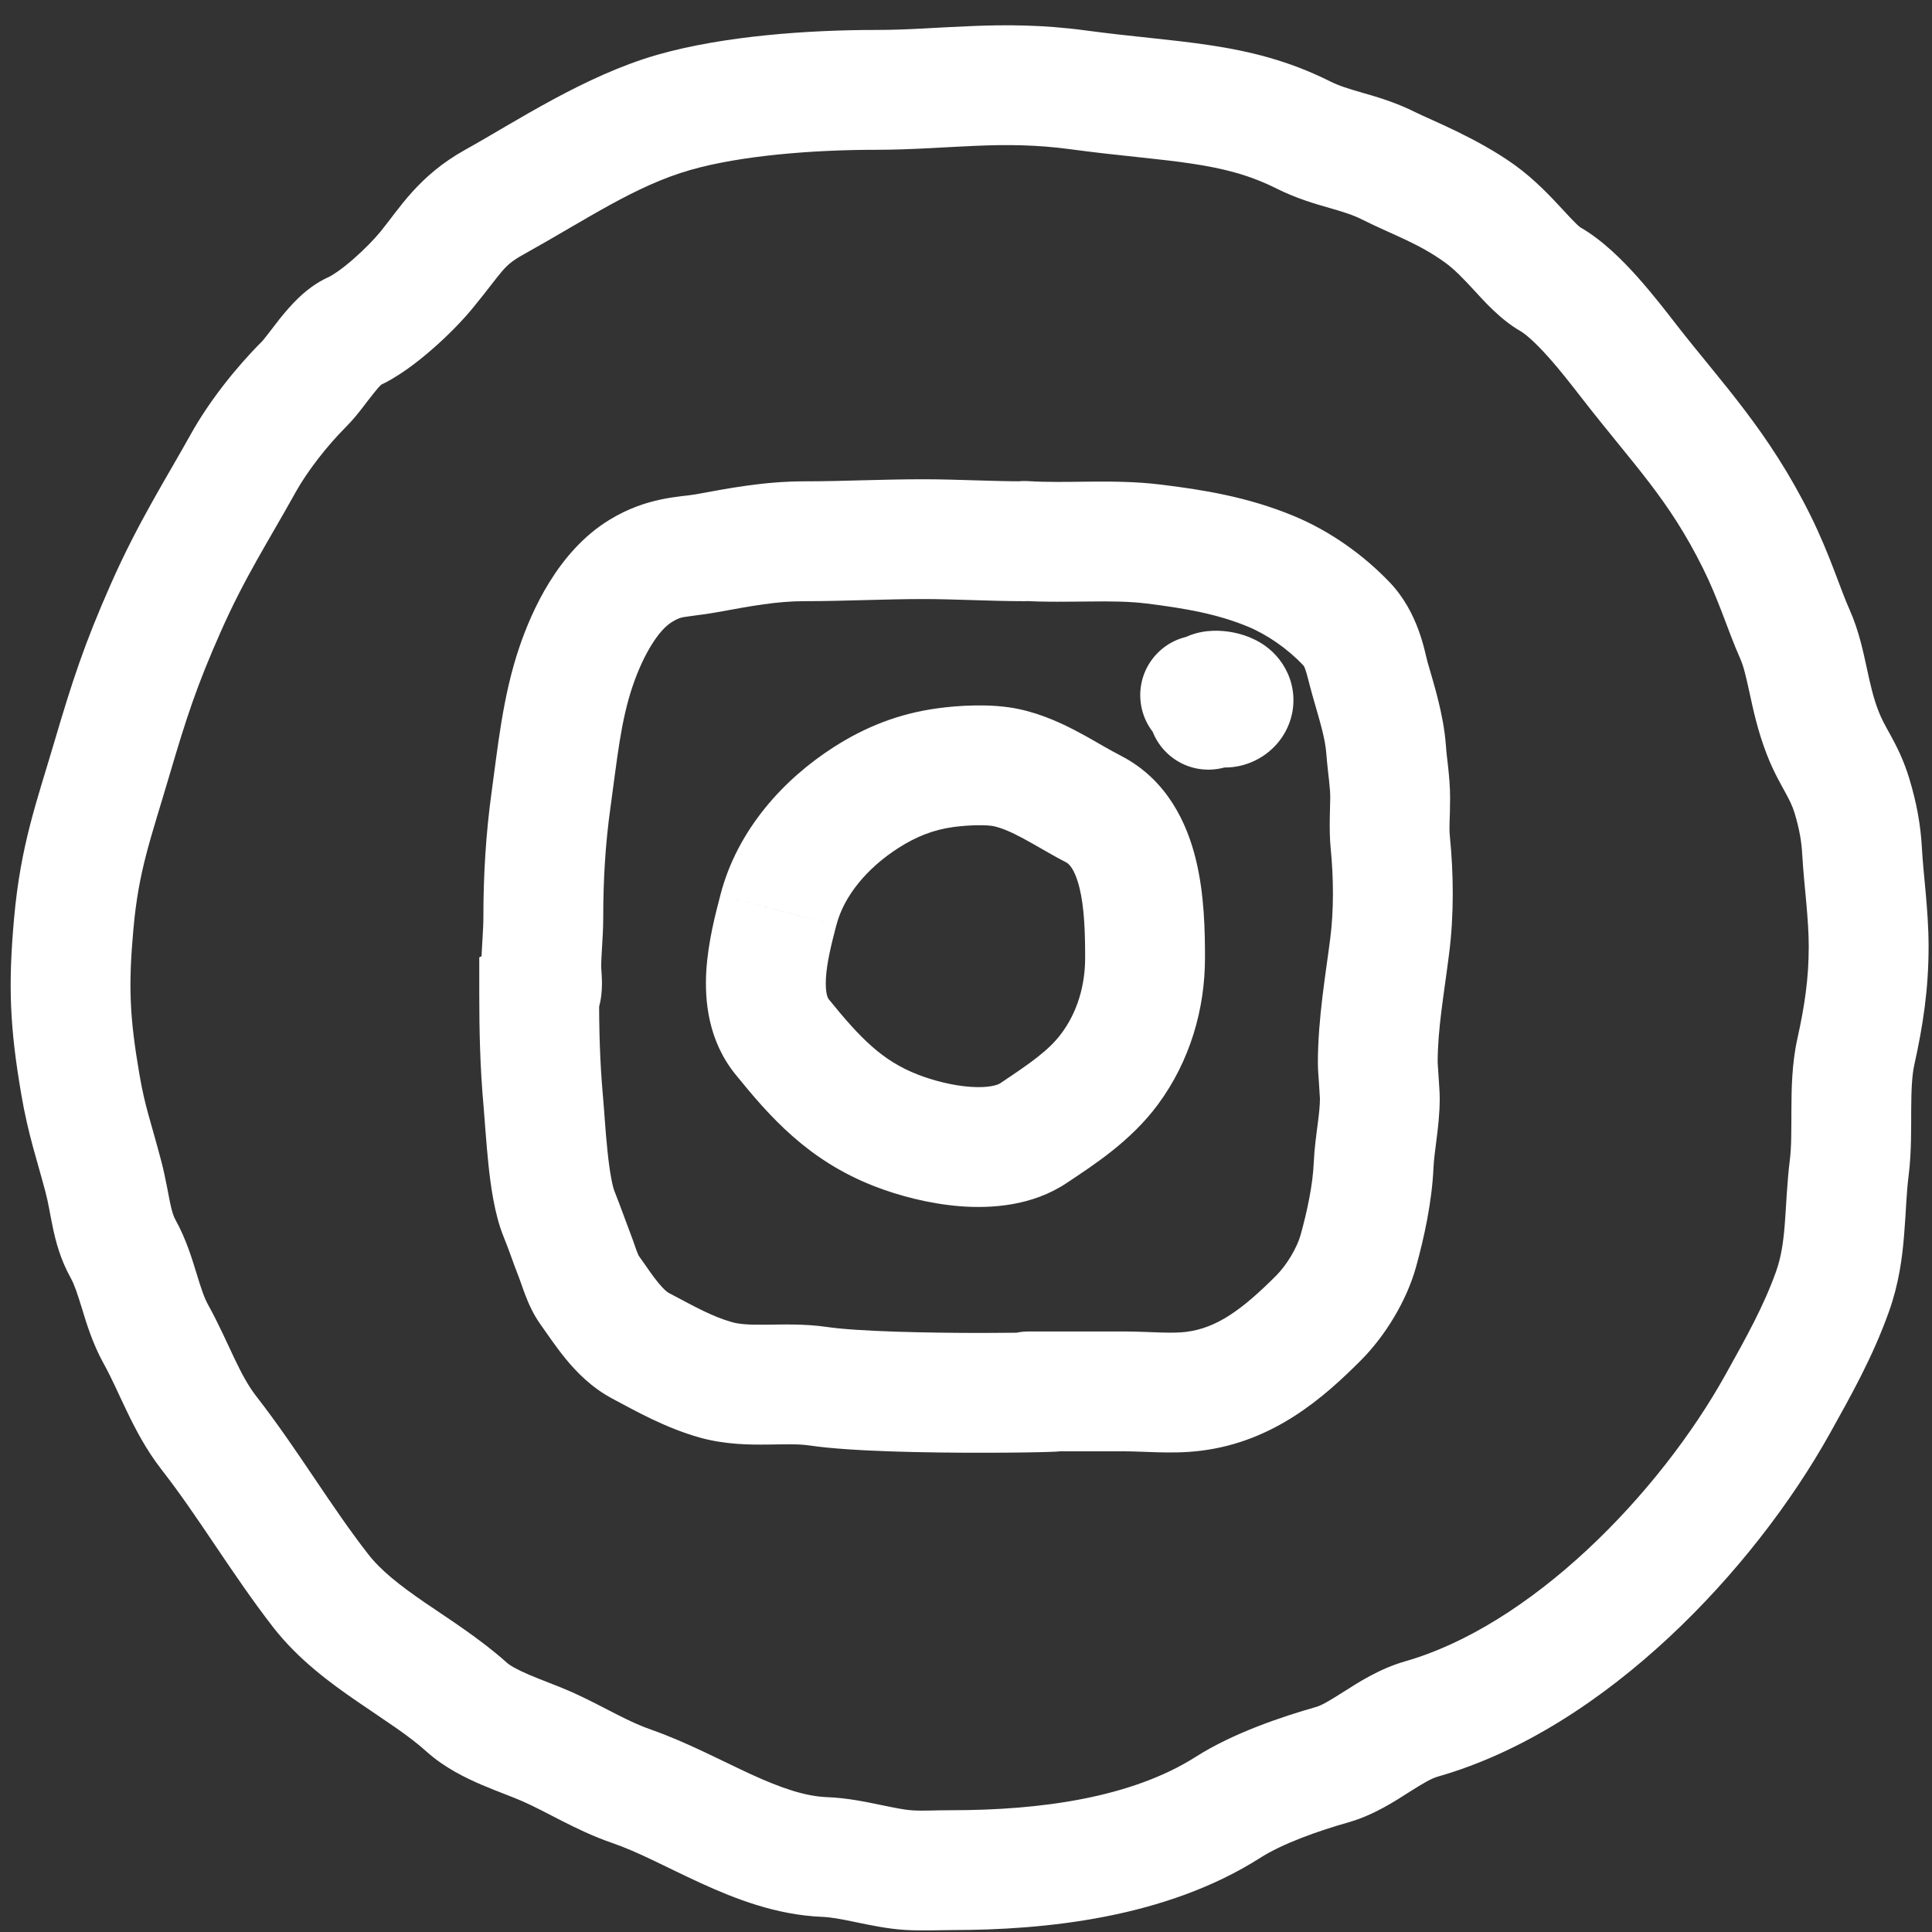 <?xml version="1.0" encoding="UTF-8"?> <svg xmlns="http://www.w3.org/2000/svg" width="30" height="30" viewBox="0 0 30 30" fill="none"><rect x="0" y="0" width="30" height="30" fill="#333333" stroke="none"/> <g clip-path="url(#clip0_1513_613)"> <path d="M16.986 12.566L17.418 11.742L17.409 11.737L16.986 12.566ZM15.624 11.92L15.43 12.829L15.43 12.829L15.624 11.92ZM14.687 11.92L14.812 12.841L14.812 12.841L14.687 11.92ZM13.449 12.384L12.947 11.601L12.947 11.601L13.449 12.384ZM12.087 14.128L12.988 14.363L12.988 14.363L12.087 14.128ZM12.086 14.134L11.186 13.899L11.186 13.9L12.086 14.134ZM12.144 16.099L11.421 16.684L11.421 16.684L12.144 16.099ZM13.914 17.553L14.252 16.686L14.252 16.686L13.914 17.553ZM16.045 17.597L16.561 18.371L16.561 18.371L16.045 17.597ZM17.232 16.598L16.484 16.044L16.484 16.044L17.232 16.598ZM19.221 10.072C18.822 9.748 18.236 9.81 17.913 10.209C17.59 10.608 17.651 11.194 18.05 11.517L19.221 10.072ZM19.131 10.811L18.395 11.379L18.395 11.379L19.131 10.811ZM18.814 10.732L19.071 11.626L19.071 11.626L18.814 10.732ZM17.834 11.021C17.834 11.534 18.25 11.951 18.764 11.951C19.278 11.951 19.694 11.534 19.694 11.021H17.834ZM15.909 9.335C16.423 9.335 16.84 8.918 16.84 8.404C16.84 7.891 16.423 7.474 15.909 7.474V9.335ZM10.97 8.591L10.803 7.676L10.803 7.676L10.97 8.591ZM9.944 8.868L9.457 8.076L9.457 8.076L9.944 8.868ZM8.95 10.335L9.829 10.638L8.95 10.335ZM8.558 12.411L7.636 12.282L7.636 12.282L8.558 12.411ZM8.372 15.439L7.954 14.608L7.442 14.866V15.439H8.372ZM8.435 17.085L9.361 17.002L9.361 17.002L8.435 17.085ZM8.679 18.845L9.541 18.496L9.541 18.496L8.679 18.845ZM8.934 19.523L8.067 19.86L8.067 19.86L8.934 19.523ZM9.149 20.023L8.393 20.566L8.393 20.566L9.149 20.023ZM9.944 20.895L9.507 21.717L9.507 21.717L9.944 20.895ZM11.116 21.426L11.369 20.531L11.369 20.531L11.116 21.426ZM12.704 21.525L12.568 22.445L12.568 22.445L12.704 21.525ZM16.134 20.675C15.62 20.675 15.204 21.092 15.204 21.605C15.204 22.119 15.62 22.536 16.134 22.536V20.675ZM15.973 20.675C15.46 20.675 15.043 21.092 15.043 21.605C15.043 22.119 15.46 22.536 15.973 22.536V20.675ZM18.538 21.604L18.421 20.681L18.421 20.681L18.538 21.604ZM20.48 20.459L19.82 19.804L19.82 19.804L20.48 20.459ZM21.091 19.428L21.987 19.677L21.987 19.677L21.091 19.428ZM21.33 18.093L20.4 18.052L20.4 18.052L21.33 18.093ZM21.579 14.689L20.656 14.572L20.656 14.572L21.579 14.689ZM21.588 13.083L20.663 13.175L20.663 13.175L21.588 13.083ZM21.524 11.645L20.596 11.713L20.596 11.713L21.524 11.645ZM21.273 10.538L22.168 10.284L22.168 10.284L21.273 10.538ZM20.906 9.684L20.234 10.327L20.234 10.327L20.906 9.684ZM19.726 8.868L19.372 9.728L19.726 8.868ZM17.914 8.448L18.027 7.525L17.914 8.448ZM15.968 7.471C15.455 7.439 15.013 7.829 14.981 8.341C14.949 8.854 15.338 9.296 15.851 9.328L15.968 7.471ZM16.744 1.395L16.869 0.474L16.869 0.474L16.744 1.395ZM10.465 1.744L10.721 2.639L10.721 2.639L10.465 1.744ZM7.675 3.14L8.126 3.953L8.126 3.953L7.675 3.14ZM6.628 4.186L5.908 3.597L5.908 3.597L6.628 4.186ZM5.484 5.15L5.107 4.3L5.107 4.3L5.484 5.15ZM3.777 7.192L2.964 6.74L2.964 6.74L3.777 7.192ZM2.575 9.438L1.724 9.062L1.724 9.062L2.575 9.438ZM1.735 11.786L2.628 12.049L2.628 12.049L1.735 11.786ZM1.146 14.338L0.219 14.255L1.146 14.338ZM1.248 16.84L0.331 16.997L0.331 16.997L1.248 16.84ZM1.605 18.269L0.705 18.505L0.705 18.505L1.605 18.269ZM1.911 19.392L1.098 19.844L1.098 19.844L1.911 19.392ZM2.422 20.719L3.235 20.267L3.235 20.267L2.422 20.719ZM3.244 22.25L2.51 22.822L2.51 22.822L3.244 22.25ZM4.98 24.701L4.245 25.272L4.245 25.272L4.98 24.701ZM7.248 26.51L6.626 27.201L6.626 27.201L7.248 26.51ZM8.496 27.122L8.118 27.972L8.118 27.972L8.496 27.122ZM9.8 27.735L10.105 26.856L10.105 26.856L9.8 27.735ZM12.806 28.835L12.842 27.906L12.842 27.906L12.806 28.835ZM14.111 29.039L14.165 28.111L14.165 28.111L14.111 29.039ZM19.068 28.064L18.569 27.279L18.569 27.279L19.068 28.064ZM20.69 27.4L20.946 28.295L20.946 28.295L20.69 27.4ZM22.074 26.691L21.819 25.797L21.819 25.797L22.074 26.691ZM27.61 21.791L26.797 21.339L26.797 21.339L27.61 21.791ZM28.455 20.055L29.331 20.368L29.331 20.368L28.455 20.055ZM28.716 18.121L27.793 18.006L27.793 18.006L28.716 18.121ZM28.818 16.329L29.726 16.531L29.726 16.531L28.818 16.329ZM28.914 13.216L27.985 13.267L27.985 13.267L28.914 13.216ZM28.755 12.353L27.866 12.624L27.866 12.624L28.755 12.353ZM28.302 11.378L29.169 11.041L29.169 11.041L28.302 11.378ZM27.871 9.847L28.721 9.469L28.721 9.469L27.871 9.847ZM27.28 8.417L28.113 8.003L28.113 8.003L27.28 8.417ZM25.295 5.61L24.561 6.181L24.561 6.181L25.295 5.61ZM24.07 4.334L23.609 5.141L23.609 5.141L24.07 4.334ZM22.97 3.313L23.51 2.555L23.51 2.555L22.97 3.313ZM21.563 2.575L21.147 3.407L21.147 3.407L21.563 2.575ZM20.233 2.093L19.817 2.925L19.817 2.925L20.233 2.093ZM17.409 11.737C17.322 11.693 17.231 11.641 17.121 11.579C17.018 11.52 16.894 11.447 16.767 11.38C16.515 11.244 16.193 11.09 15.819 11.01L15.43 12.829C15.549 12.855 15.69 12.913 15.886 13.018C15.985 13.071 16.081 13.127 16.197 13.193C16.306 13.256 16.433 13.328 16.564 13.395L17.409 11.737ZM15.819 11.01C15.386 10.918 14.861 10.957 14.562 10.998L14.812 12.841C15.054 12.809 15.32 12.806 15.43 12.829L15.819 11.01ZM14.562 10.998C13.954 11.08 13.434 11.289 12.947 11.601L13.951 13.167C14.234 12.986 14.5 12.883 14.812 12.841L14.562 10.998ZM12.947 11.601C12.172 12.097 11.451 12.879 11.187 13.894L12.988 14.363C13.102 13.923 13.45 13.488 13.951 13.167L12.947 11.601ZM11.187 13.894L11.186 13.899L12.986 14.368L12.988 14.363L11.187 13.894ZM11.186 13.9C11.113 14.178 10.994 14.625 10.967 15.083C10.941 15.54 10.996 16.16 11.421 16.684L12.867 15.514C12.861 15.506 12.811 15.436 12.825 15.19C12.839 14.946 12.906 14.676 12.986 14.368L11.186 13.9ZM11.421 16.684C11.95 17.337 12.544 18.017 13.575 18.419L14.252 16.686C13.7 16.471 13.363 16.126 12.867 15.514L11.421 16.684ZM13.575 18.419C13.947 18.564 14.431 18.695 14.928 18.732C15.402 18.766 16.03 18.725 16.561 18.371L15.528 16.823C15.498 16.843 15.363 16.898 15.064 16.876C14.786 16.856 14.485 16.777 14.252 16.686L13.575 18.419ZM16.561 18.371C16.965 18.101 17.553 17.728 17.98 17.151L16.484 16.044C16.286 16.312 15.997 16.51 15.528 16.823L16.561 18.371ZM17.98 17.151C18.481 16.473 18.711 15.665 18.711 14.873H16.85C16.85 15.311 16.724 15.721 16.484 16.044L17.98 17.151ZM18.711 14.873C18.711 14.468 18.703 13.888 18.568 13.341C18.434 12.795 18.132 12.116 17.418 11.742L16.554 13.39C16.591 13.409 16.686 13.479 16.762 13.785C16.837 14.09 16.85 14.467 16.85 14.873H18.711ZM18.05 11.517C18.063 11.528 18.154 11.605 18.227 11.657L19.312 10.146C19.314 10.147 19.31 10.144 19.293 10.13C19.284 10.123 19.276 10.116 19.263 10.106C19.251 10.096 19.237 10.084 19.221 10.072L18.05 11.517ZM18.227 11.657C18.403 11.783 18.663 11.918 19.021 11.918V10.058C19.077 10.058 19.143 10.068 19.21 10.093C19.271 10.116 19.308 10.143 19.312 10.146L18.227 11.657ZM19.021 11.918C19.36 11.918 19.679 11.755 19.878 11.489C19.987 11.344 20.079 11.141 20.084 10.895C20.09 10.639 20 10.414 19.867 10.242L18.395 11.379C18.296 11.251 18.22 11.069 18.224 10.855C18.229 10.65 18.305 10.486 18.389 10.375C18.538 10.176 18.768 10.058 19.021 10.058V11.918ZM19.867 10.242C19.733 10.068 19.573 9.975 19.479 9.93C19.375 9.879 19.274 9.848 19.189 9.829C19.052 9.798 18.811 9.765 18.557 9.838L19.071 11.626C18.968 11.655 18.892 11.655 18.866 11.654C18.831 11.653 18.803 11.649 18.779 11.643C18.756 11.638 18.715 11.627 18.662 11.601C18.62 11.581 18.502 11.518 18.395 11.379L19.867 10.242ZM18.557 9.838C18.14 9.958 17.982 10.3 17.959 10.346C17.91 10.449 17.887 10.541 17.877 10.585C17.855 10.683 17.846 10.776 17.842 10.828L19.697 10.974C19.699 10.95 19.699 10.962 19.692 10.995C19.689 11.008 19.674 11.072 19.635 11.155C19.614 11.197 19.573 11.274 19.5 11.356C19.426 11.439 19.287 11.563 19.071 11.626L18.557 9.838ZM17.842 10.828C17.836 10.908 17.834 10.981 17.834 11.021H19.694C19.694 11.024 19.694 11.024 19.694 11.021C19.694 11.018 19.695 11.014 19.695 11.008C19.695 10.997 19.696 10.985 19.697 10.974L17.842 10.828ZM15.909 7.474C15.664 7.474 15.416 7.467 15.151 7.459C14.892 7.451 14.616 7.442 14.338 7.442V9.302C14.582 9.302 14.829 9.31 15.094 9.318C15.354 9.326 15.63 9.335 15.909 9.335V7.474ZM14.338 7.442C14.016 7.442 13.697 7.45 13.391 7.458C13.082 7.467 12.787 7.474 12.495 7.474V9.335C12.816 9.335 13.135 9.326 13.44 9.318C13.749 9.31 14.045 9.302 14.338 9.302V7.442ZM12.495 7.474C11.865 7.474 11.304 7.584 10.803 7.676L11.138 9.506C11.676 9.408 12.064 9.335 12.495 9.335V7.474ZM10.803 7.676C10.571 7.718 10.045 7.713 9.457 8.076L10.431 9.66C10.529 9.6 10.569 9.592 10.612 9.583C10.653 9.576 10.699 9.57 10.795 9.557C10.884 9.546 11 9.531 11.138 9.506L10.803 7.676ZM9.457 8.076C8.661 8.565 8.256 9.491 8.07 10.033L9.829 10.638C9.995 10.156 10.227 9.786 10.431 9.66L9.457 8.076ZM8.07 10.033C7.802 10.812 7.725 11.649 7.636 12.282L9.479 12.54C9.585 11.778 9.637 11.198 9.829 10.638L8.07 10.033ZM7.636 12.282C7.544 12.941 7.506 13.592 7.506 14.244H9.367C9.367 13.665 9.4 13.101 9.479 12.54L7.636 12.282ZM7.506 14.244C7.506 14.344 7.5 14.448 7.492 14.584C7.484 14.711 7.474 14.871 7.474 15.035H9.335C9.335 14.937 9.341 14.834 9.349 14.697C9.357 14.57 9.367 14.409 9.367 14.244H7.506ZM7.474 15.035C7.474 15.079 7.477 15.118 7.478 15.136C7.479 15.156 7.481 15.182 7.482 15.196C7.485 15.234 7.486 15.254 7.486 15.268C7.487 15.291 7.484 15.255 7.496 15.192C7.503 15.16 7.52 15.08 7.57 14.984C7.62 14.889 7.733 14.719 7.954 14.608L8.79 16.27C9.031 16.149 9.159 15.962 9.22 15.843C9.282 15.724 9.309 15.616 9.322 15.55C9.347 15.42 9.348 15.301 9.347 15.238C9.345 15.165 9.341 15.097 9.338 15.057C9.333 14.991 9.335 15.01 9.335 15.035H7.474ZM7.442 15.439C7.442 16.007 7.455 16.579 7.508 17.169L9.361 17.002C9.315 16.491 9.302 15.981 9.302 15.439H7.442ZM7.508 17.169C7.523 17.334 7.55 17.754 7.584 18.077C7.618 18.401 7.677 18.849 7.816 19.194L9.541 18.496C9.512 18.424 9.469 18.22 9.434 17.882C9.398 17.543 9.387 17.292 9.361 17.002L7.508 17.169ZM7.816 19.194C7.918 19.445 7.944 19.544 8.067 19.86L9.801 19.186C9.748 19.05 9.621 18.694 9.541 18.496L7.816 19.194ZM8.067 19.86C8.076 19.884 8.086 19.912 8.102 19.958C8.116 19.999 8.136 20.056 8.159 20.114C8.201 20.224 8.273 20.398 8.393 20.566L9.905 19.481C9.925 19.509 9.921 19.513 9.896 19.448C9.884 19.419 9.873 19.387 9.857 19.341C9.843 19.3 9.823 19.243 9.801 19.186L8.067 19.86ZM8.393 20.566C8.471 20.674 8.628 20.91 8.78 21.095C8.944 21.296 9.179 21.542 9.507 21.717L10.38 20.074C10.363 20.064 10.312 20.029 10.221 19.918C10.117 19.791 10.05 19.683 9.905 19.481L8.393 20.566ZM9.507 21.717C9.859 21.903 10.319 22.168 10.864 22.322L11.369 20.531C11.062 20.444 10.806 20.3 10.38 20.074L9.507 21.717ZM10.864 22.322C11.259 22.433 11.645 22.434 11.918 22.431C12.232 22.427 12.402 22.421 12.568 22.445L12.84 20.605C12.489 20.553 12.121 20.568 11.898 20.57C11.633 20.573 11.484 20.563 11.369 20.531L10.864 22.322ZM12.568 22.445C13.215 22.541 14.431 22.559 15.273 22.558C15.708 22.558 16.076 22.552 16.268 22.546C16.315 22.545 16.36 22.543 16.396 22.541C16.402 22.541 16.451 22.538 16.503 22.53C16.517 22.528 16.559 22.521 16.611 22.506C16.635 22.5 16.693 22.483 16.762 22.45C16.782 22.441 17.026 22.336 17.178 22.059C17.245 21.909 17.293 21.565 17.266 21.382C17.215 21.234 17.074 21.009 16.998 20.929C16.855 20.795 16.706 20.744 16.679 20.734C16.59 20.702 16.515 20.691 16.505 20.69C16.418 20.676 16.314 20.676 16.311 20.676C16.267 20.676 16.208 20.675 16.134 20.675V22.536C16.204 22.536 16.252 22.536 16.282 22.537C16.354 22.538 16.292 22.54 16.218 22.528C16.21 22.527 16.136 22.516 16.047 22.484C16.021 22.475 15.873 22.424 15.729 22.29C15.653 22.21 15.513 21.985 15.462 21.837C15.435 21.654 15.483 21.311 15.549 21.161C15.702 20.884 15.945 20.779 15.965 20.769C16.034 20.737 16.091 20.72 16.114 20.714C16.166 20.7 16.207 20.693 16.218 20.691C16.263 20.684 16.297 20.683 16.282 20.684C16.276 20.684 16.255 20.685 16.211 20.687C16.044 20.692 15.696 20.697 15.271 20.698C14.396 20.698 13.325 20.676 12.84 20.605L12.568 22.445ZM15.973 22.536H17.456V20.675H15.973V22.536ZM17.456 22.536C17.618 22.536 17.748 22.545 17.972 22.551C18.168 22.556 18.407 22.558 18.654 22.526L18.421 20.681C18.319 20.694 18.194 20.696 18.023 20.691C17.882 20.687 17.646 20.675 17.456 20.675V22.536ZM18.654 22.526C19.786 22.384 20.561 21.697 21.14 21.115L19.82 19.804C19.285 20.341 18.892 20.621 18.421 20.681L18.654 22.526ZM21.14 21.115C21.508 20.744 21.842 20.2 21.987 19.677L20.195 19.178C20.142 19.369 19.984 19.639 19.82 19.804L21.14 21.115ZM21.987 19.677C22.111 19.23 22.235 18.67 22.259 18.134L20.4 18.052C20.386 18.385 20.303 18.791 20.195 19.178L21.987 19.677ZM22.259 18.134C22.265 18.008 22.282 17.884 22.306 17.695C22.328 17.522 22.356 17.297 22.356 17.055H20.496C20.496 17.167 20.483 17.287 20.461 17.457C20.441 17.611 20.41 17.829 20.4 18.052L22.259 18.134ZM22.356 17.055C22.356 17.001 22.352 16.931 22.349 16.887C22.346 16.833 22.342 16.77 22.338 16.711C22.334 16.65 22.33 16.594 22.327 16.549C22.326 16.527 22.325 16.509 22.324 16.497C22.323 16.48 22.324 16.487 22.324 16.504H20.464C20.464 16.538 20.465 16.572 20.466 16.59C20.467 16.613 20.469 16.639 20.47 16.665C20.474 16.716 20.478 16.778 20.482 16.836C20.486 16.896 20.49 16.953 20.492 16.999C20.496 17.056 20.496 17.067 20.496 17.055H22.356ZM22.324 16.504C22.324 15.971 22.417 15.479 22.502 14.805L20.656 14.572C20.588 15.111 20.464 15.815 20.464 16.504H22.324ZM22.502 14.805C22.579 14.2 22.571 13.569 22.514 12.991L20.663 13.175C20.709 13.644 20.712 14.132 20.656 14.572L22.502 14.805ZM22.514 12.991C22.497 12.82 22.517 12.733 22.517 12.387H20.656C20.656 12.499 20.634 12.892 20.663 13.175L22.514 12.991ZM22.517 12.387C22.517 12.211 22.501 12.047 22.487 11.916C22.471 11.77 22.459 11.68 22.452 11.576L20.596 11.713C20.607 11.858 20.626 12.014 20.637 12.115C20.65 12.231 20.656 12.314 20.656 12.387H22.517ZM22.452 11.576C22.416 11.082 22.254 10.588 22.168 10.284L20.378 10.792C20.496 11.207 20.578 11.46 20.596 11.713L22.452 11.576ZM22.168 10.284C22.121 10.118 22.028 9.512 21.578 9.041L20.234 10.327C20.243 10.337 20.252 10.346 20.269 10.395C20.281 10.428 20.293 10.47 20.311 10.539C20.326 10.598 20.352 10.699 20.378 10.792L22.168 10.284ZM21.578 9.041C21.168 8.613 20.647 8.241 20.08 8.008L19.372 9.728C19.678 9.854 19.988 10.07 20.234 10.327L21.578 9.041ZM20.08 8.008C19.369 7.715 18.68 7.605 18.027 7.525L17.801 9.371C18.414 9.447 18.9 9.534 19.372 9.728L20.08 8.008ZM18.027 7.525C17.633 7.476 17.243 7.476 16.905 7.479C16.548 7.483 16.256 7.489 15.968 7.471L15.851 9.328C16.225 9.352 16.607 9.342 16.922 9.34C17.256 9.336 17.538 9.339 17.801 9.371L18.027 7.525ZM16.869 0.474C16.192 0.382 15.612 0.383 15.081 0.405C14.524 0.427 14.111 0.465 13.605 0.465V2.326C14.155 2.326 14.708 2.282 15.156 2.264C15.629 2.244 16.091 2.246 16.619 2.317L16.869 0.474ZM13.605 0.465C12.56 0.465 11.239 0.556 10.21 0.85L10.721 2.639C11.504 2.415 12.623 2.326 13.605 2.326V0.465ZM10.21 0.85C9.079 1.173 8.001 1.894 7.223 2.326L8.126 3.953C9.117 3.402 9.863 2.884 10.721 2.639L10.21 0.85ZM7.223 2.326C6.498 2.729 6.202 3.238 5.908 3.597L7.348 4.775C7.819 4.199 7.806 4.131 8.126 3.953L7.223 2.326ZM5.908 3.597C5.82 3.705 5.664 3.868 5.488 4.022C5.299 4.187 5.16 4.276 5.107 4.3L5.862 6C6.177 5.861 6.485 5.621 6.712 5.422C6.954 5.212 7.185 4.975 7.348 4.775L5.908 3.597ZM5.107 4.3C4.897 4.394 4.737 4.528 4.63 4.631C4.519 4.738 4.423 4.852 4.348 4.945C4.281 5.03 4.197 5.142 4.154 5.196C4.127 5.231 4.106 5.257 4.089 5.278C4.08 5.288 4.074 5.295 4.069 5.301C4.066 5.304 4.064 5.306 4.063 5.307C4.062 5.308 4.062 5.308 4.061 5.309C4.061 5.309 4.061 5.309 4.061 5.309L5.376 6.625C5.474 6.527 5.562 6.417 5.623 6.338C5.7 6.239 5.74 6.184 5.802 6.107C5.857 6.038 5.894 5.996 5.92 5.972C5.95 5.943 5.93 5.97 5.862 6L5.107 4.3ZM4.061 5.309C3.664 5.706 3.245 6.235 2.964 6.74L4.59 7.644C4.773 7.315 5.079 6.922 5.376 6.625L4.061 5.309ZM2.964 6.74C2.594 7.406 2.149 8.101 1.724 9.062L3.425 9.815C3.805 8.956 4.158 8.422 4.59 7.644L2.964 6.74ZM1.724 9.062C1.308 10.003 1.125 10.568 0.843 11.523L2.628 12.049C2.897 11.136 3.054 10.654 3.425 9.815L1.724 9.062ZM0.843 11.523C0.566 12.463 0.321 13.122 0.219 14.255L2.072 14.422C2.154 13.517 2.326 13.072 2.628 12.049L0.843 11.523ZM0.219 14.255C0.124 15.311 0.153 15.956 0.331 16.997L2.165 16.683C2.013 15.796 1.991 15.313 2.072 14.422L0.219 14.255ZM0.331 16.997C0.437 17.616 0.578 18.023 0.705 18.505L2.505 18.033C2.339 17.402 2.253 17.197 2.165 16.683L0.331 16.997ZM0.705 18.505C0.756 18.7 0.767 18.805 0.82 19.059C0.866 19.278 0.937 19.554 1.098 19.844L2.724 18.94C2.696 18.889 2.672 18.823 2.641 18.676C2.617 18.564 2.569 18.277 2.505 18.033L0.705 18.505ZM1.098 19.844C1.155 19.947 1.198 20.076 1.274 20.322C1.339 20.536 1.436 20.86 1.608 21.171L3.235 20.267C3.172 20.154 3.126 20.018 3.053 19.777C2.988 19.568 2.894 19.245 2.724 18.94L1.098 19.844ZM1.608 21.171C1.732 21.394 1.819 21.6 1.965 21.904C2.098 22.181 2.266 22.509 2.51 22.822L3.978 21.679C3.86 21.527 3.76 21.345 3.643 21.1C3.539 20.883 3.395 20.555 3.235 20.267L1.608 21.171ZM2.51 22.822C2.795 23.188 3.06 23.579 3.343 23.999C3.621 24.411 3.919 24.852 4.245 25.272L5.714 24.129C5.432 23.767 5.169 23.379 4.885 22.958C4.607 22.546 4.308 22.103 3.978 21.679L2.51 22.822ZM4.245 25.272C4.634 25.771 5.13 26.134 5.545 26.419C5.999 26.731 6.336 26.94 6.626 27.201L7.87 25.818C7.461 25.45 6.958 25.132 6.599 24.886C6.201 24.613 5.913 24.386 5.714 24.129L4.245 25.272ZM6.626 27.201C6.905 27.452 7.238 27.611 7.483 27.716C7.612 27.771 7.741 27.821 7.846 27.862C7.959 27.906 8.045 27.94 8.118 27.972L8.874 26.272C8.755 26.22 8.629 26.17 8.523 26.129C8.409 26.084 8.31 26.046 8.214 26.005C8.011 25.918 7.912 25.856 7.87 25.818L6.626 27.201ZM8.118 27.972C8.313 28.059 8.485 28.152 8.72 28.272C8.941 28.384 9.201 28.512 9.496 28.614L10.105 26.856C9.935 26.797 9.768 26.718 9.565 26.615C9.377 26.519 9.129 26.386 8.874 26.272L8.118 27.972ZM9.496 28.614C9.928 28.763 10.303 28.975 10.884 29.242C11.405 29.48 12.052 29.737 12.771 29.765L12.842 27.906C12.504 27.893 12.133 27.767 11.659 27.55C11.245 27.36 10.645 27.043 10.105 26.856L9.496 28.614ZM12.771 29.765C12.899 29.77 13.053 29.798 13.283 29.846C13.481 29.887 13.774 29.951 14.056 29.968L14.165 28.111C14.049 28.104 13.908 28.075 13.661 28.024C13.448 27.98 13.149 27.917 12.842 27.906L12.771 29.765ZM14.056 29.968C14.308 29.983 14.632 29.97 14.774 29.97V28.109C14.478 28.109 14.353 28.122 14.165 28.111L14.056 29.968ZM14.774 29.97C16.234 29.97 18.101 29.782 19.568 28.849L18.569 27.279C17.565 27.918 16.147 28.109 14.774 28.109V29.97ZM19.568 28.849C19.912 28.629 20.453 28.435 20.946 28.295L20.435 26.506C19.913 26.655 19.153 26.907 18.569 27.279L19.568 28.849ZM20.946 28.295C21.339 28.182 21.677 27.958 21.873 27.833C22.117 27.678 22.231 27.614 22.33 27.586L21.819 25.797C21.417 25.912 21.078 26.134 20.875 26.263C20.623 26.423 20.519 26.482 20.435 26.506L20.946 28.295ZM22.33 27.586C23.652 27.208 24.883 26.386 25.91 25.43C26.942 24.47 27.819 23.33 28.423 22.243L26.797 21.339C26.288 22.256 25.532 23.241 24.643 24.068C23.748 24.9 22.768 25.526 21.819 25.797L22.33 27.586ZM28.423 22.243C28.732 21.687 29.076 21.083 29.331 20.368L27.579 19.743C27.384 20.287 27.122 20.754 26.797 21.339L28.423 22.243ZM29.331 20.368C29.486 19.935 29.539 19.527 29.567 19.174C29.6 18.777 29.599 18.554 29.639 18.237L27.793 18.006C27.748 18.36 27.733 18.782 27.713 19.023C27.69 19.308 27.654 19.532 27.579 19.743L29.331 20.368ZM29.639 18.237C29.682 17.888 29.676 17.502 29.677 17.228C29.679 16.915 29.689 16.698 29.726 16.531L27.91 16.127C27.824 16.512 27.818 16.913 27.817 17.219C27.815 17.564 27.819 17.799 27.793 18.006L29.639 18.237ZM29.726 16.531C29.859 15.931 29.947 15.368 29.947 14.696H28.086C28.086 15.19 28.024 15.612 27.91 16.127L29.726 16.531ZM29.947 14.696C29.947 14.399 29.924 14.115 29.902 13.862C29.878 13.596 29.855 13.382 29.843 13.164L27.985 13.267C28 13.527 28.028 13.8 28.049 14.028C28.07 14.27 28.086 14.486 28.086 14.696H29.947ZM29.843 13.164C29.824 12.821 29.766 12.479 29.645 12.082L27.866 12.624C27.944 12.883 27.975 13.078 27.985 13.267L29.843 13.164ZM29.645 12.082C29.556 11.79 29.445 11.578 29.356 11.415C29.267 11.254 29.218 11.168 29.169 11.041L27.435 11.715C27.537 11.979 27.654 12.18 27.724 12.308C27.793 12.435 27.832 12.515 27.866 12.624L29.645 12.082ZM29.169 11.041C29.087 10.83 29.042 10.627 28.986 10.367C28.934 10.129 28.866 9.795 28.721 9.469L27.021 10.224C27.074 10.345 27.108 10.487 27.167 10.758C27.221 11.007 27.292 11.347 27.435 11.715L29.169 11.041ZM28.721 9.469C28.648 9.306 28.583 9.124 28.481 8.858C28.385 8.607 28.267 8.314 28.113 8.003L26.447 8.831C26.562 9.062 26.654 9.291 26.744 9.524C26.827 9.74 26.922 10.003 27.021 10.224L28.721 9.469ZM28.113 8.003C27.461 6.69 26.738 5.95 26.029 5.039L24.561 6.181C25.39 7.247 25.905 7.739 26.447 8.831L28.113 8.003ZM26.029 5.039C25.886 4.854 25.667 4.57 25.427 4.301C25.2 4.047 24.886 3.728 24.532 3.526L23.609 5.141C23.688 5.187 23.837 5.314 24.04 5.541C24.23 5.753 24.407 5.983 24.561 6.181L26.029 5.039ZM24.532 3.526C24.548 3.535 24.533 3.53 24.476 3.475C24.419 3.42 24.357 3.353 24.263 3.251C24.093 3.068 23.837 2.789 23.51 2.555L22.43 4.07C22.58 4.177 22.715 4.318 22.896 4.514C23.032 4.661 23.296 4.963 23.609 5.141L24.532 3.526ZM23.51 2.555C22.928 2.14 22.219 1.863 21.979 1.743L21.147 3.407C21.636 3.652 22.002 3.765 22.43 4.07L23.51 2.555ZM21.979 1.743C21.659 1.583 21.366 1.501 21.154 1.44C20.934 1.376 20.796 1.335 20.649 1.261L19.817 2.925C20.136 3.085 20.429 3.167 20.64 3.228C20.859 3.291 20.998 3.333 21.147 3.407L21.979 1.743ZM20.649 1.261C20.003 0.938 19.395 0.793 18.781 0.701C18.481 0.656 18.17 0.622 17.86 0.589C17.545 0.556 17.222 0.521 16.869 0.474L16.619 2.317C17.002 2.369 17.351 2.406 17.663 2.439C17.979 2.473 18.25 2.502 18.506 2.541C19.003 2.615 19.404 2.719 19.817 2.925L20.649 1.261Z" fill="white"></path> </g> <defs> <clipPath id="clip0_1513_613"> <rect width="30" height="30" fill="white"></rect> </clipPath> </defs> </svg> 